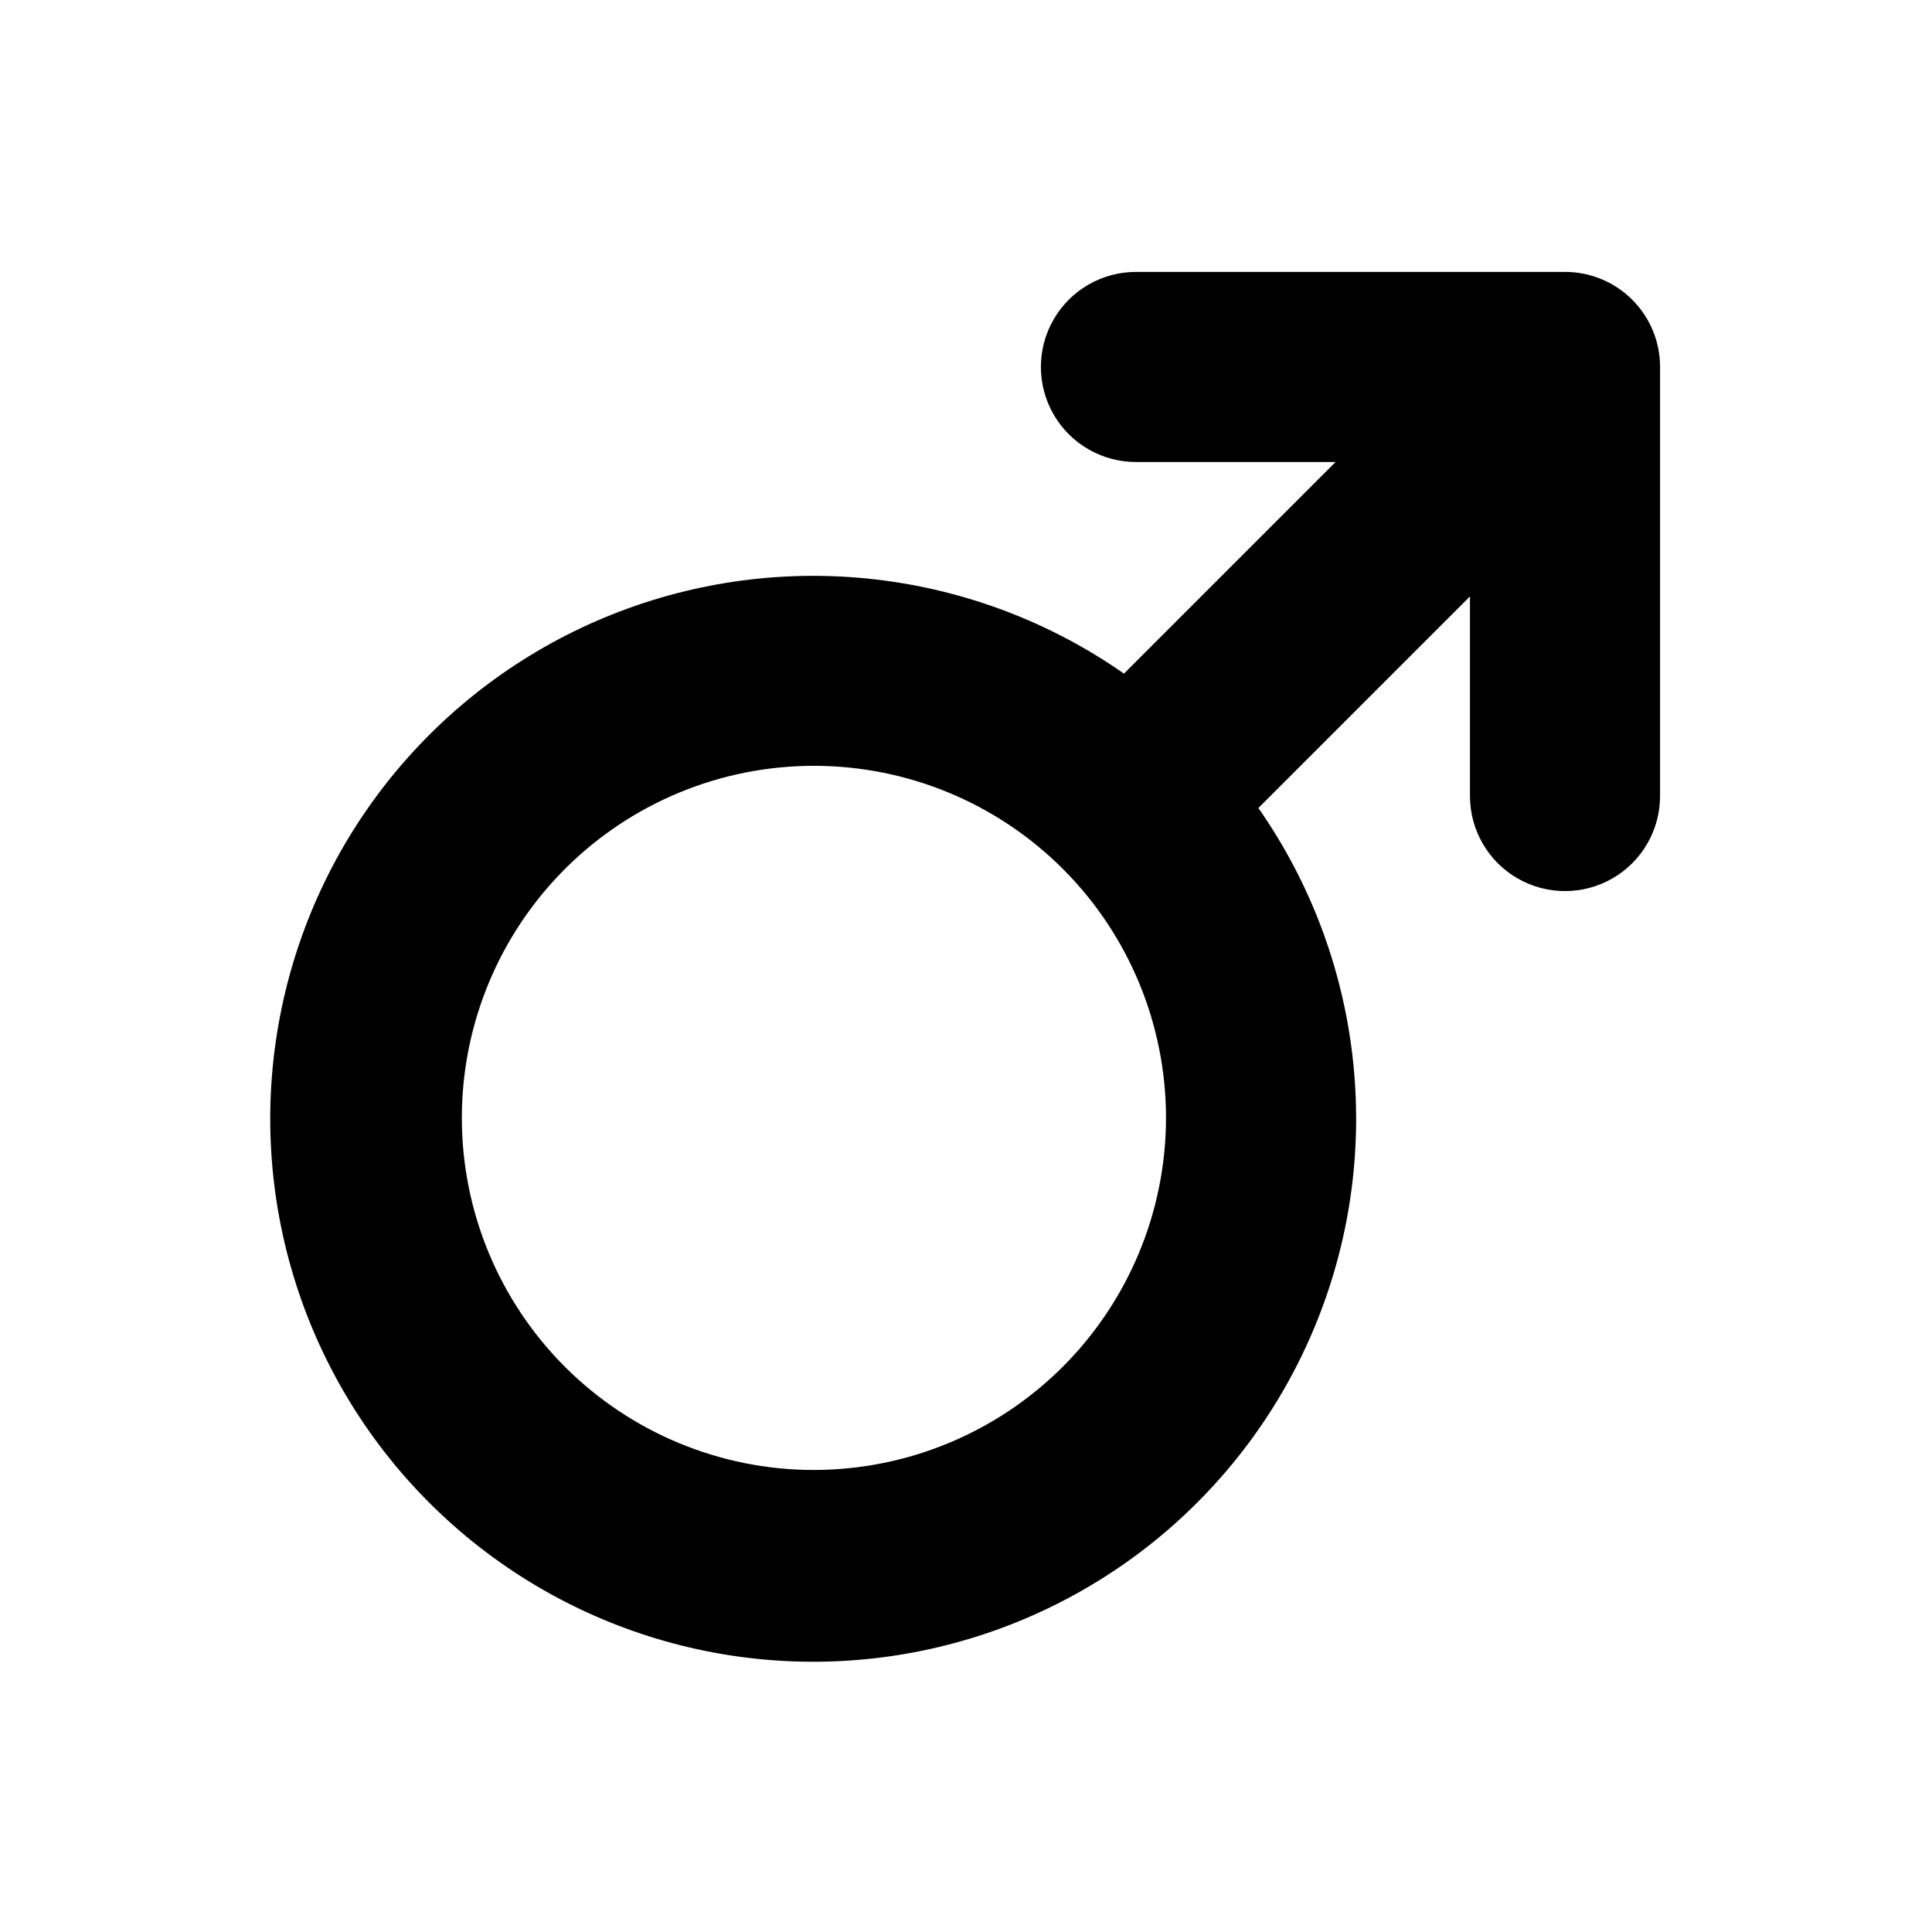 <?xml version="1.0" encoding="UTF-8"?>
<!-- Uploaded to: SVG Repo, www.svgrepo.com, Generator: SVG Repo Mixer Tools -->
<svg fill="#000000" width="800px" height="800px" version="1.1" viewBox="144 144 512 512" xmlns="http://www.w3.org/2000/svg">
 <path d="m558.75 216.06h-113.71c-9 0-17.316 4.801-21.816 12.594-4.5 7.793-4.5 17.398 0 25.191s12.816 12.594 21.816 12.594h52.898l-56.074 56.074c-39.688-27.707-90.645-33.602-135.61-15.688-44.965 17.914-77.914 57.234-87.676 104.64-9.766 47.406 4.957 96.551 39.184 130.77 34.227 34.227 83.367 48.953 130.77 39.188s86.73-42.715 104.64-87.68c17.914-44.965 12.02-95.926-15.688-135.61l56.074-56.074v52.898c0 9 4.801 17.316 12.594 21.816 7.797 4.5 17.398 4.5 25.191 0s12.594-12.816 12.594-21.816v-113.71c0-6.684-2.652-13.09-7.375-17.812-4.727-4.727-11.133-7.379-17.812-7.379zm-199.05 317.5c-24.75 0-48.484-9.832-65.984-27.336-17.5-17.5-27.328-41.238-27.324-65.988 0.008-24.746 9.844-48.48 27.348-65.977 17.504-17.496 41.242-27.32 65.992-27.309 24.75 0.008 48.48 9.848 65.973 27.355 17.492 17.508 27.312 41.25 27.301 66-0.039 24.727-9.887 48.434-27.375 65.914-17.492 17.48-41.203 27.312-65.93 27.34z"/>
</svg>
